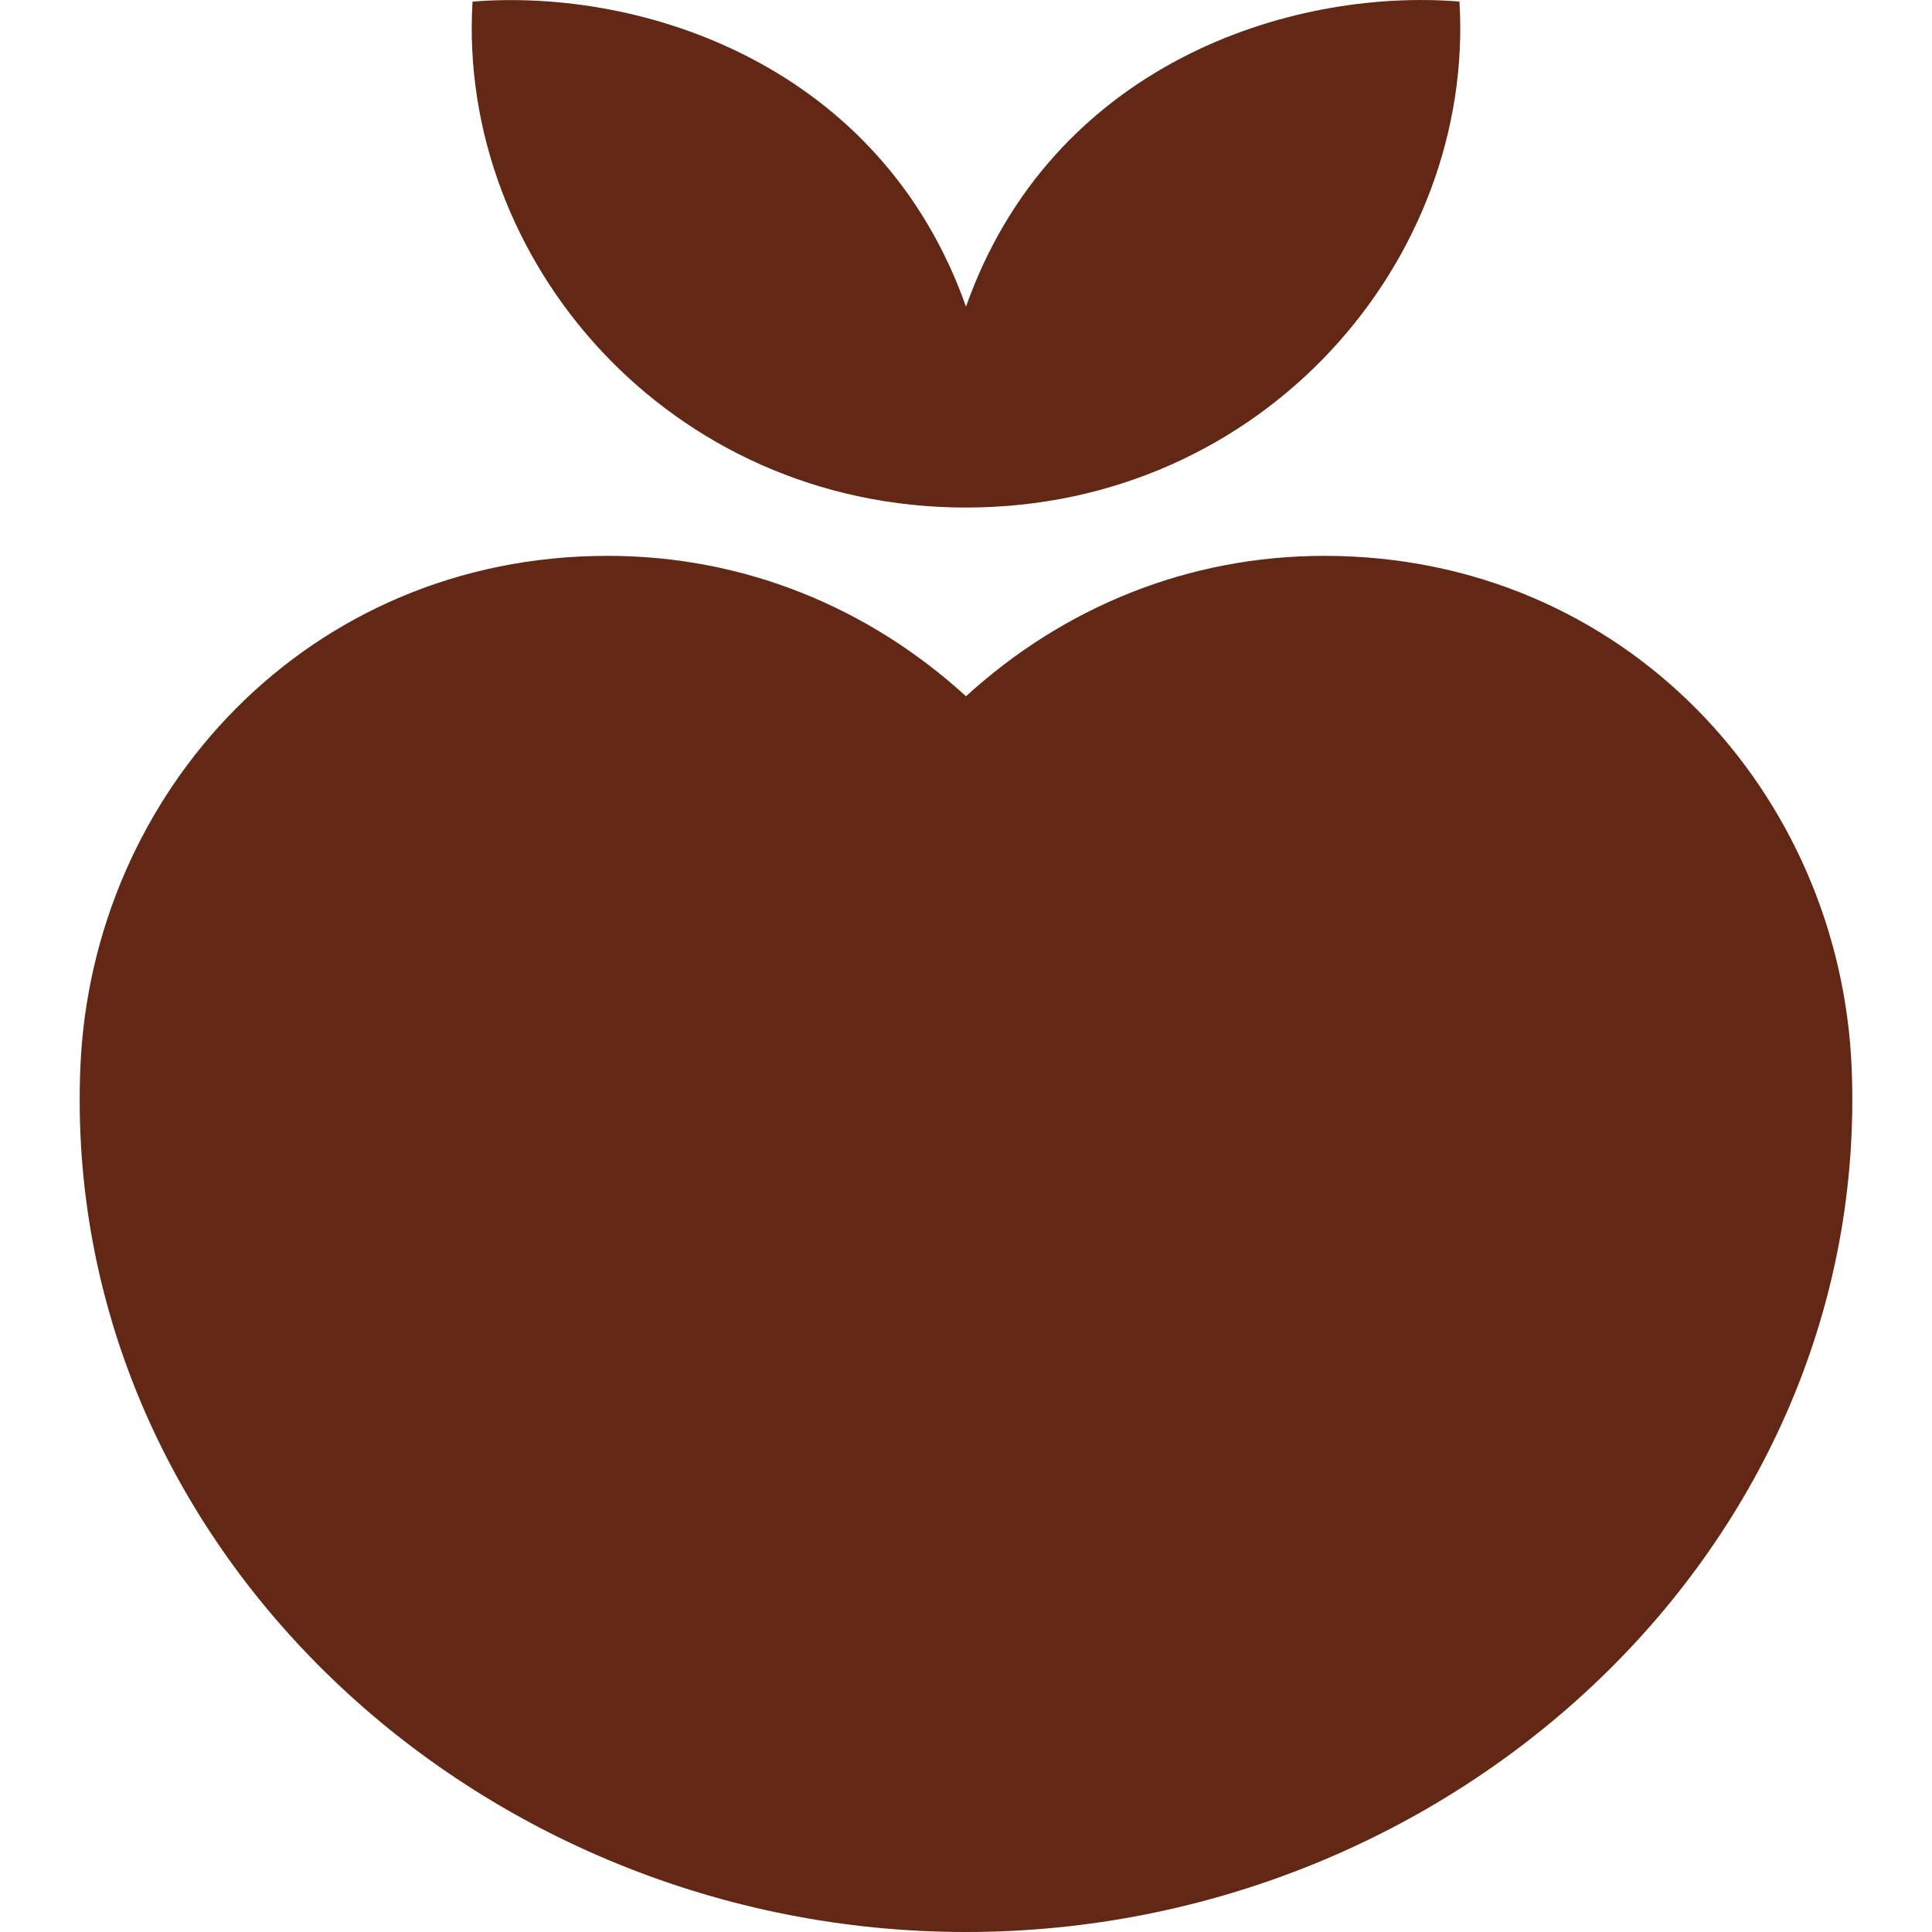 <svg role="img" width="32px" height="32px" viewBox="0 0 24 24" xmlns="http://www.w3.org/2000/svg"><title>Franprix</title><path fill="#622815" d="M12 6.305c3.691 0 6.323-3.071 6.13-6.286-2.124-.17-5.069.791-6.13 3.79C10.939.81 7.993-.15 5.87.02 5.677 3.234 8.309 6.305 12 6.305m11.002 6.962c-.139-3.413-2.821-6.362-6.55-6.362-1.69 0-3.236.635-4.452 1.744-1.217-1.11-2.763-1.744-4.452-1.744-3.729 0-6.412 2.949-6.55 6.362C.758 19.19 5.913 24 12 24c6.087 0 11.242-4.81 11.002-10.733"/></svg>